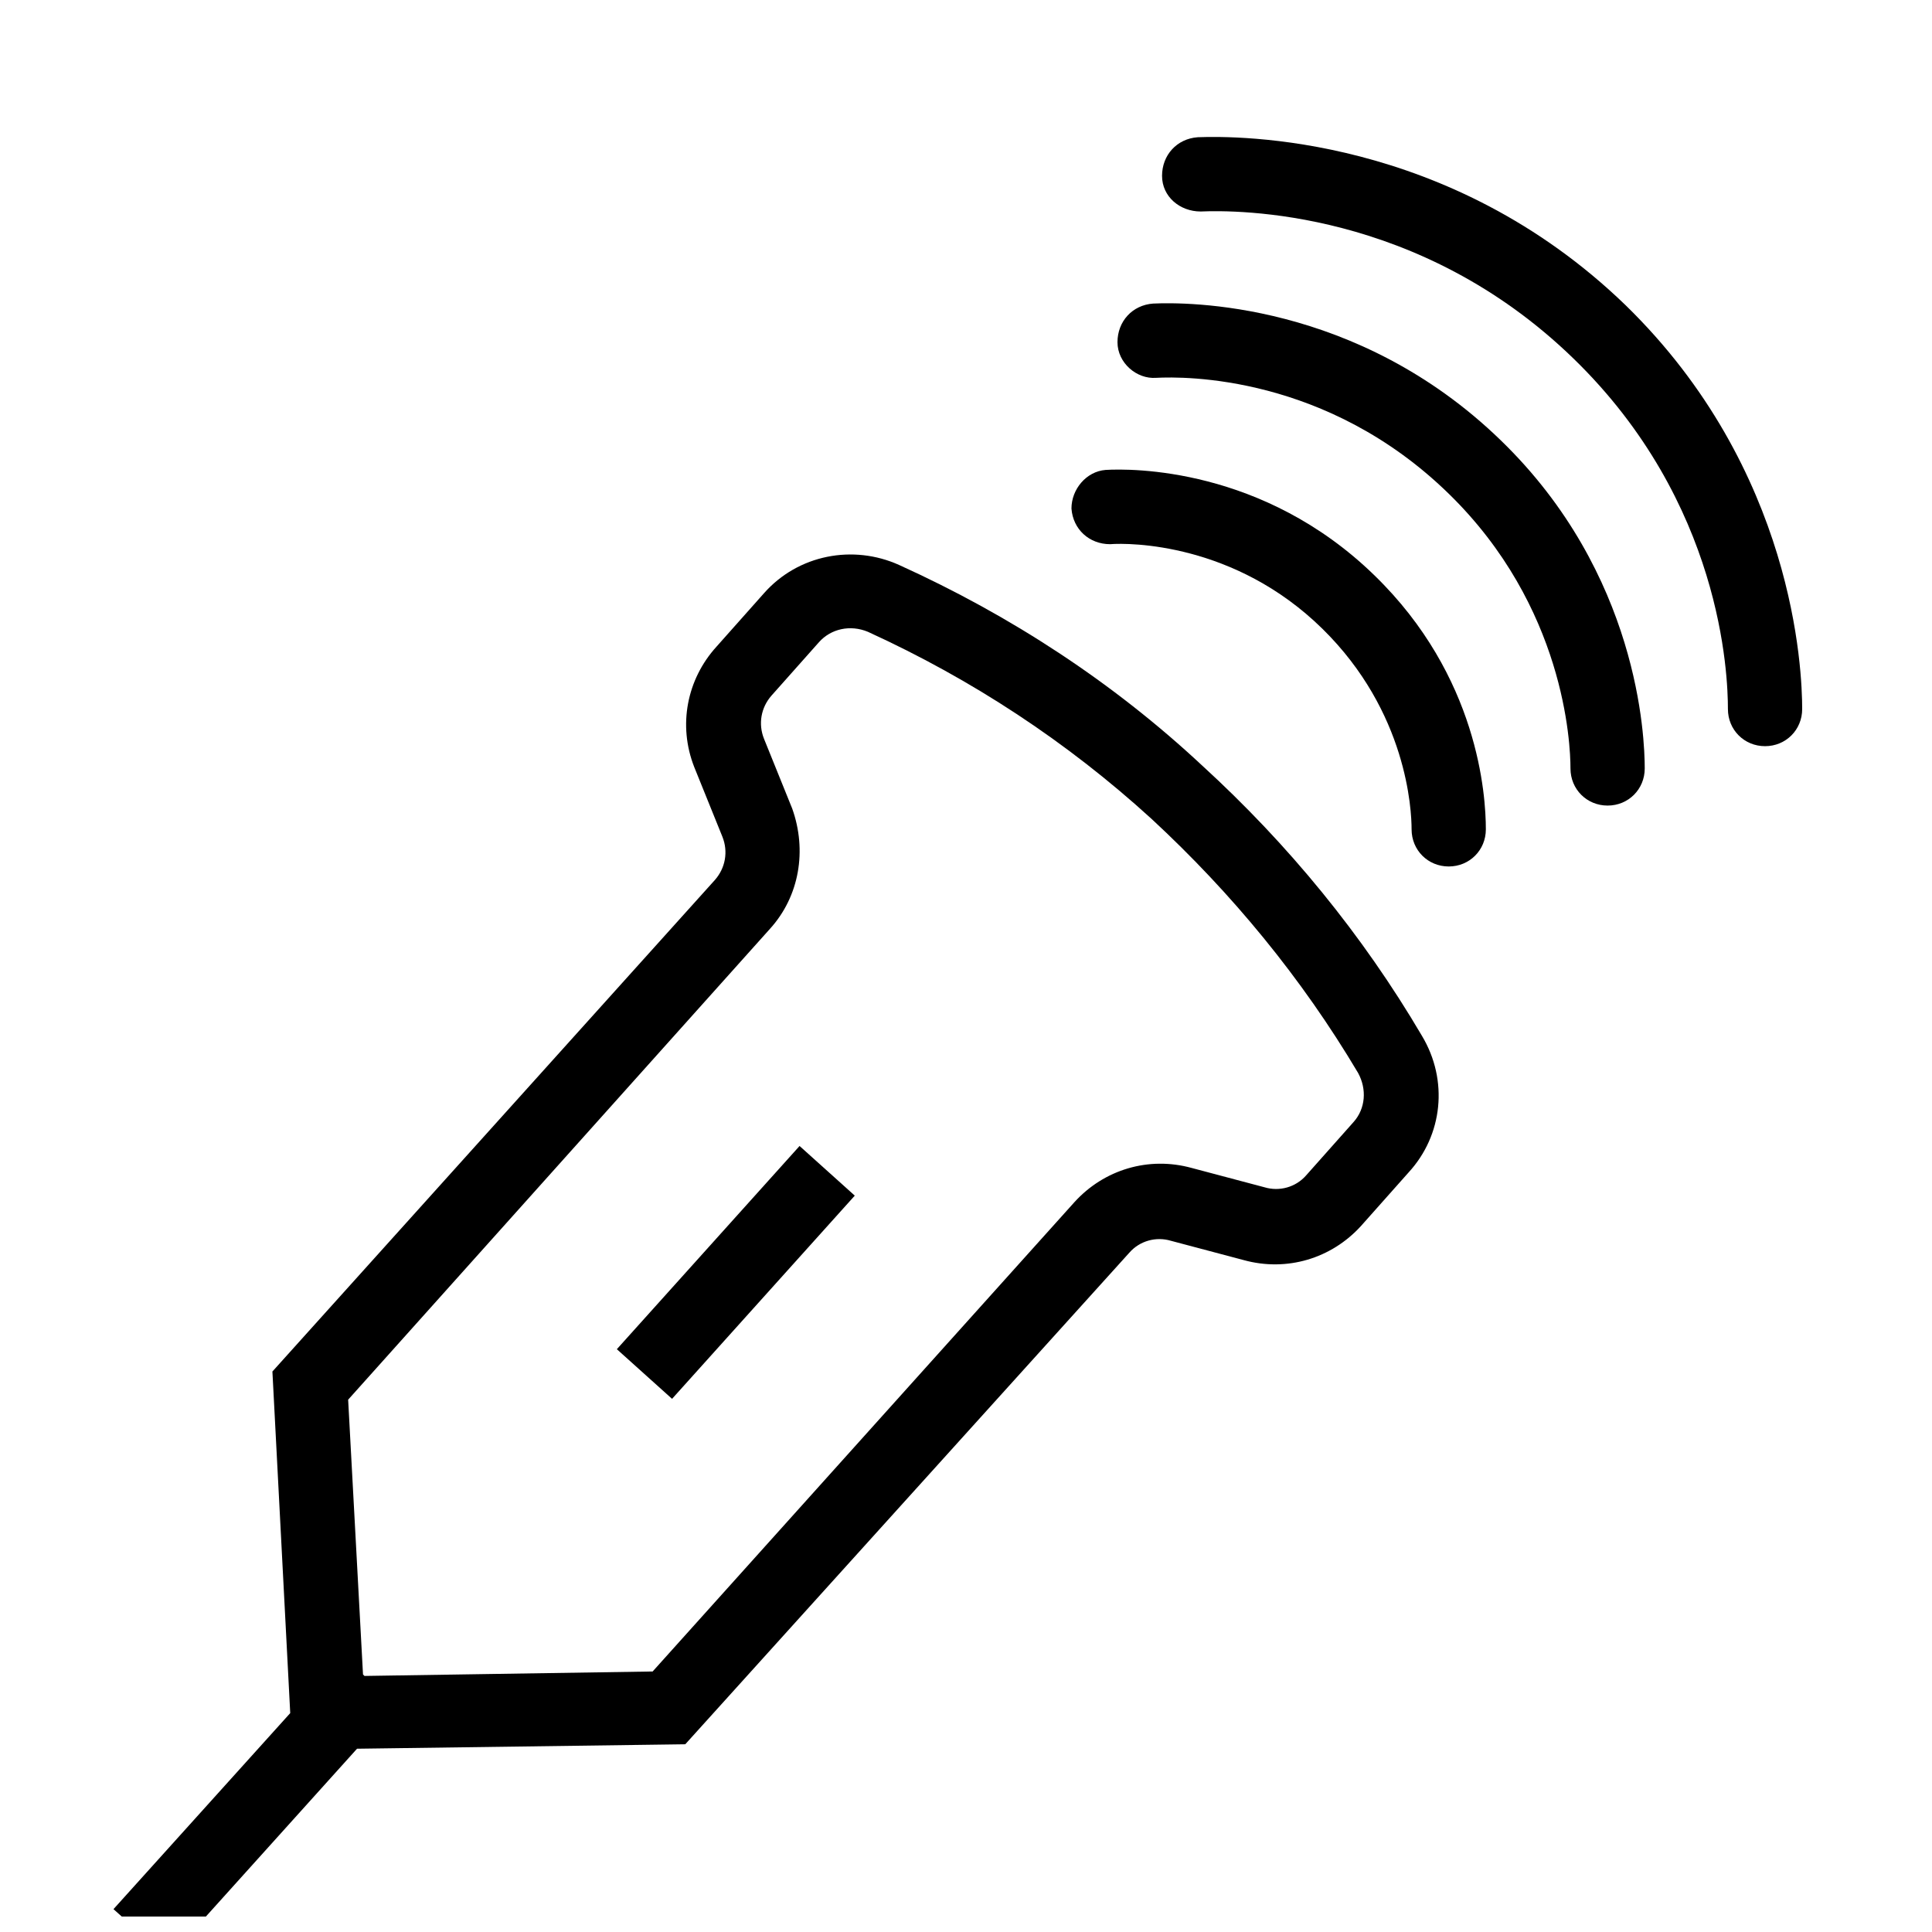 <?xml version="1.0" encoding="UTF-8"?>
<!-- Uploaded to: ICON Repo, www.svgrepo.com, Generator: ICON Repo Mixer Tools -->
<svg width="800px" height="800px" version="1.1" viewBox="144 144 512 512" xmlns="http://www.w3.org/2000/svg">
 <defs>
  <clipPath id="a">
   <path d="m174 290h352v361.9h-352z"/>
  </clipPath>
 </defs>
 <g clip-path="url(#a)">
  <path d="m188.63 662.93 49.988-55.5 86.984-1.18 117.69-130.28c2.754-3.148 7.086-4.328 11.02-3.148l19.285 5.117c11.414 3.148 23.223-0.395 31.094-9.055l12.594-14.168c9.055-9.84 10.629-24.402 3.543-36.211-15.742-26.766-35.426-50.773-58.254-71.637-23.609-22.043-50.77-39.754-80.289-53.137-12.203-5.512-26.766-2.754-35.816 7.477l-12.594 14.168c-7.871 8.66-10.234 20.859-5.902 31.883l7.477 18.5c1.574 3.938 0.789 8.266-1.969 11.414l-117.29 130.29 4.723 90.527-46.84 51.953zm159.41-272.77c7.871-8.66 9.84-20.859 5.902-31.883l-7.477-18.5c-1.574-3.938-0.789-8.266 1.969-11.414l12.594-14.168c3.148-3.543 8.266-4.723 12.988-2.754 27.551 12.594 52.742 29.125 75.18 49.594 21.254 19.68 39.754 42.117 54.711 67.305 2.363 4.328 1.969 9.445-1.18 12.988l-12.594 14.168c-2.754 3.148-7.086 4.328-11.02 3.148l-19.285-5.117c-11.414-3.148-23.223 0.395-31.094 9.055l-111.78 124.38-76.359 1.18-0.395-0.395-3.938-72.816z"/>
 </g>
 <path d="m307.47 501.55 48.422-53.852 14.633 13.156-48.422 53.852z"/>
 <path d="m427.95 278.77c0.395 5.512 4.723 9.445 10.234 9.445 5.117-0.395 33.062-0.395 56.285 22.434 22.434 22.043 23.617 48.02 23.617 53.137 0 5.512 4.328 9.84 9.84 9.84s9.84-4.328 9.84-9.84c0-9.055-1.969-40.539-29.52-67.305-29.52-28.734-64.551-28.34-71.242-27.945-5.121 0.395-9.055 5.117-9.055 10.234z"/>
 <path d="m450.38 244.13c7.477-0.395 45.266-0.789 77.539 30.699 30.699 29.914 32.273 66.125 32.273 72.816 0 5.512 4.328 9.84 9.84 9.84s9.84-4.328 9.84-9.84c0-8.266-1.574-51.562-38.18-86.984-38.18-37-83.445-36.605-92.102-36.211-5.512 0.395-9.445 4.723-9.445 10.234 0 5.508 5.117 9.84 10.234 9.445z"/>
 <path d="m461.4 180.37c-5.512 0.395-9.445 4.723-9.445 10.234 0 5.512 4.723 9.445 10.234 9.445 9.445-0.395 57.859-0.789 98.793 38.965 39.359 38.18 40.934 83.836 40.934 92.891 0 5.512 4.328 9.84 9.84 9.84 5.512 0 9.84-4.328 9.84-9.84 0-10.234-1.969-63.371-46.84-107.06-46.836-45.262-102.73-44.867-113.36-44.477z"/>
</svg>